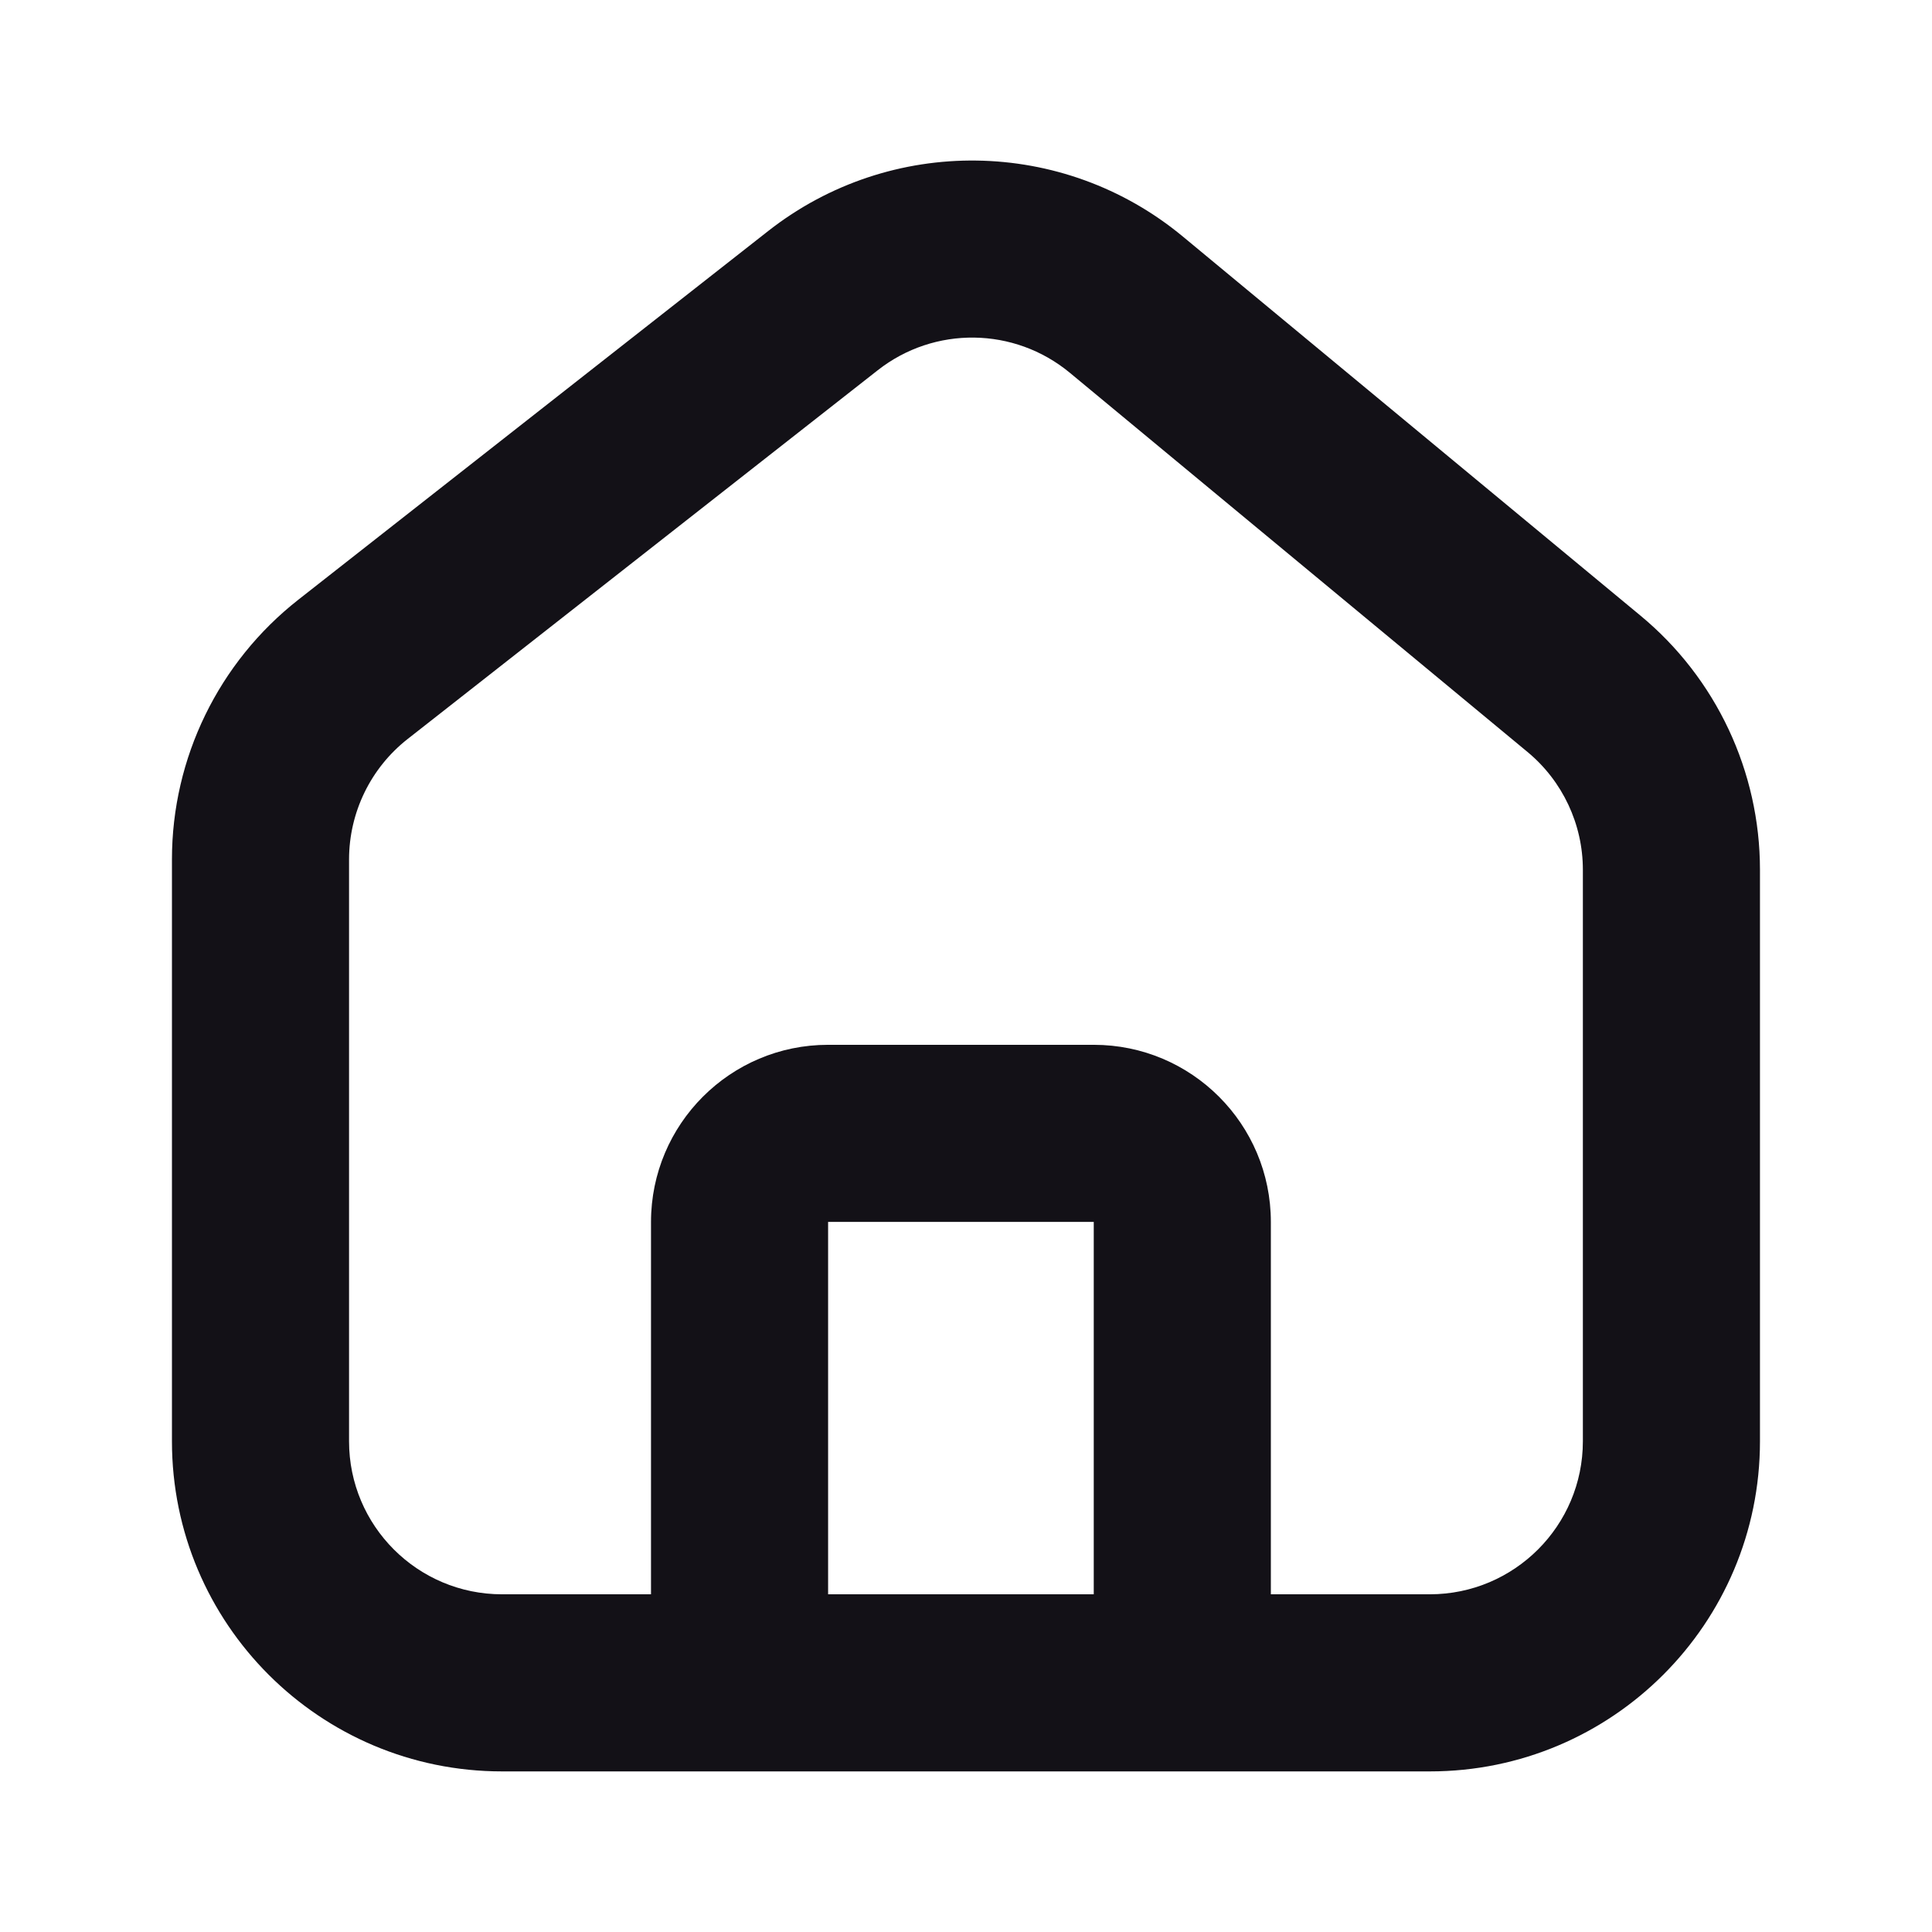 <svg width="24" height="24" viewBox="0 0 24 24" fill="none" xmlns="http://www.w3.org/2000/svg">
<path d="M9.545 2.868C11.063 1.678 13.206 1.706 14.692 2.937L20.378 7.647C21.319 8.425 21.863 9.584 21.863 10.805V17.904C21.863 20.169 20.027 22.005 17.763 22.005H6.237C3.972 22.005 2.136 20.169 2.136 17.904V10.675C2.136 9.416 2.716 8.226 3.707 7.449L9.545 2.868ZM13.289 4.63C12.6 4.06 11.607 4.047 10.904 4.599L5.064 9.18C4.605 9.54 4.337 10.091 4.336 10.675V17.904C4.336 18.954 5.187 19.805 6.237 19.805H8.087V15.179C8.088 13.964 9.072 12.979 10.287 12.979H13.587C14.802 12.979 15.787 13.964 15.787 15.179V19.805H17.763C18.812 19.804 19.663 18.953 19.663 17.904V10.805C19.663 10.239 19.411 9.702 18.975 9.341L13.289 4.63ZM10.287 19.805H13.587V15.179H10.287V19.805Z" fill="#131117"/>
</svg>
